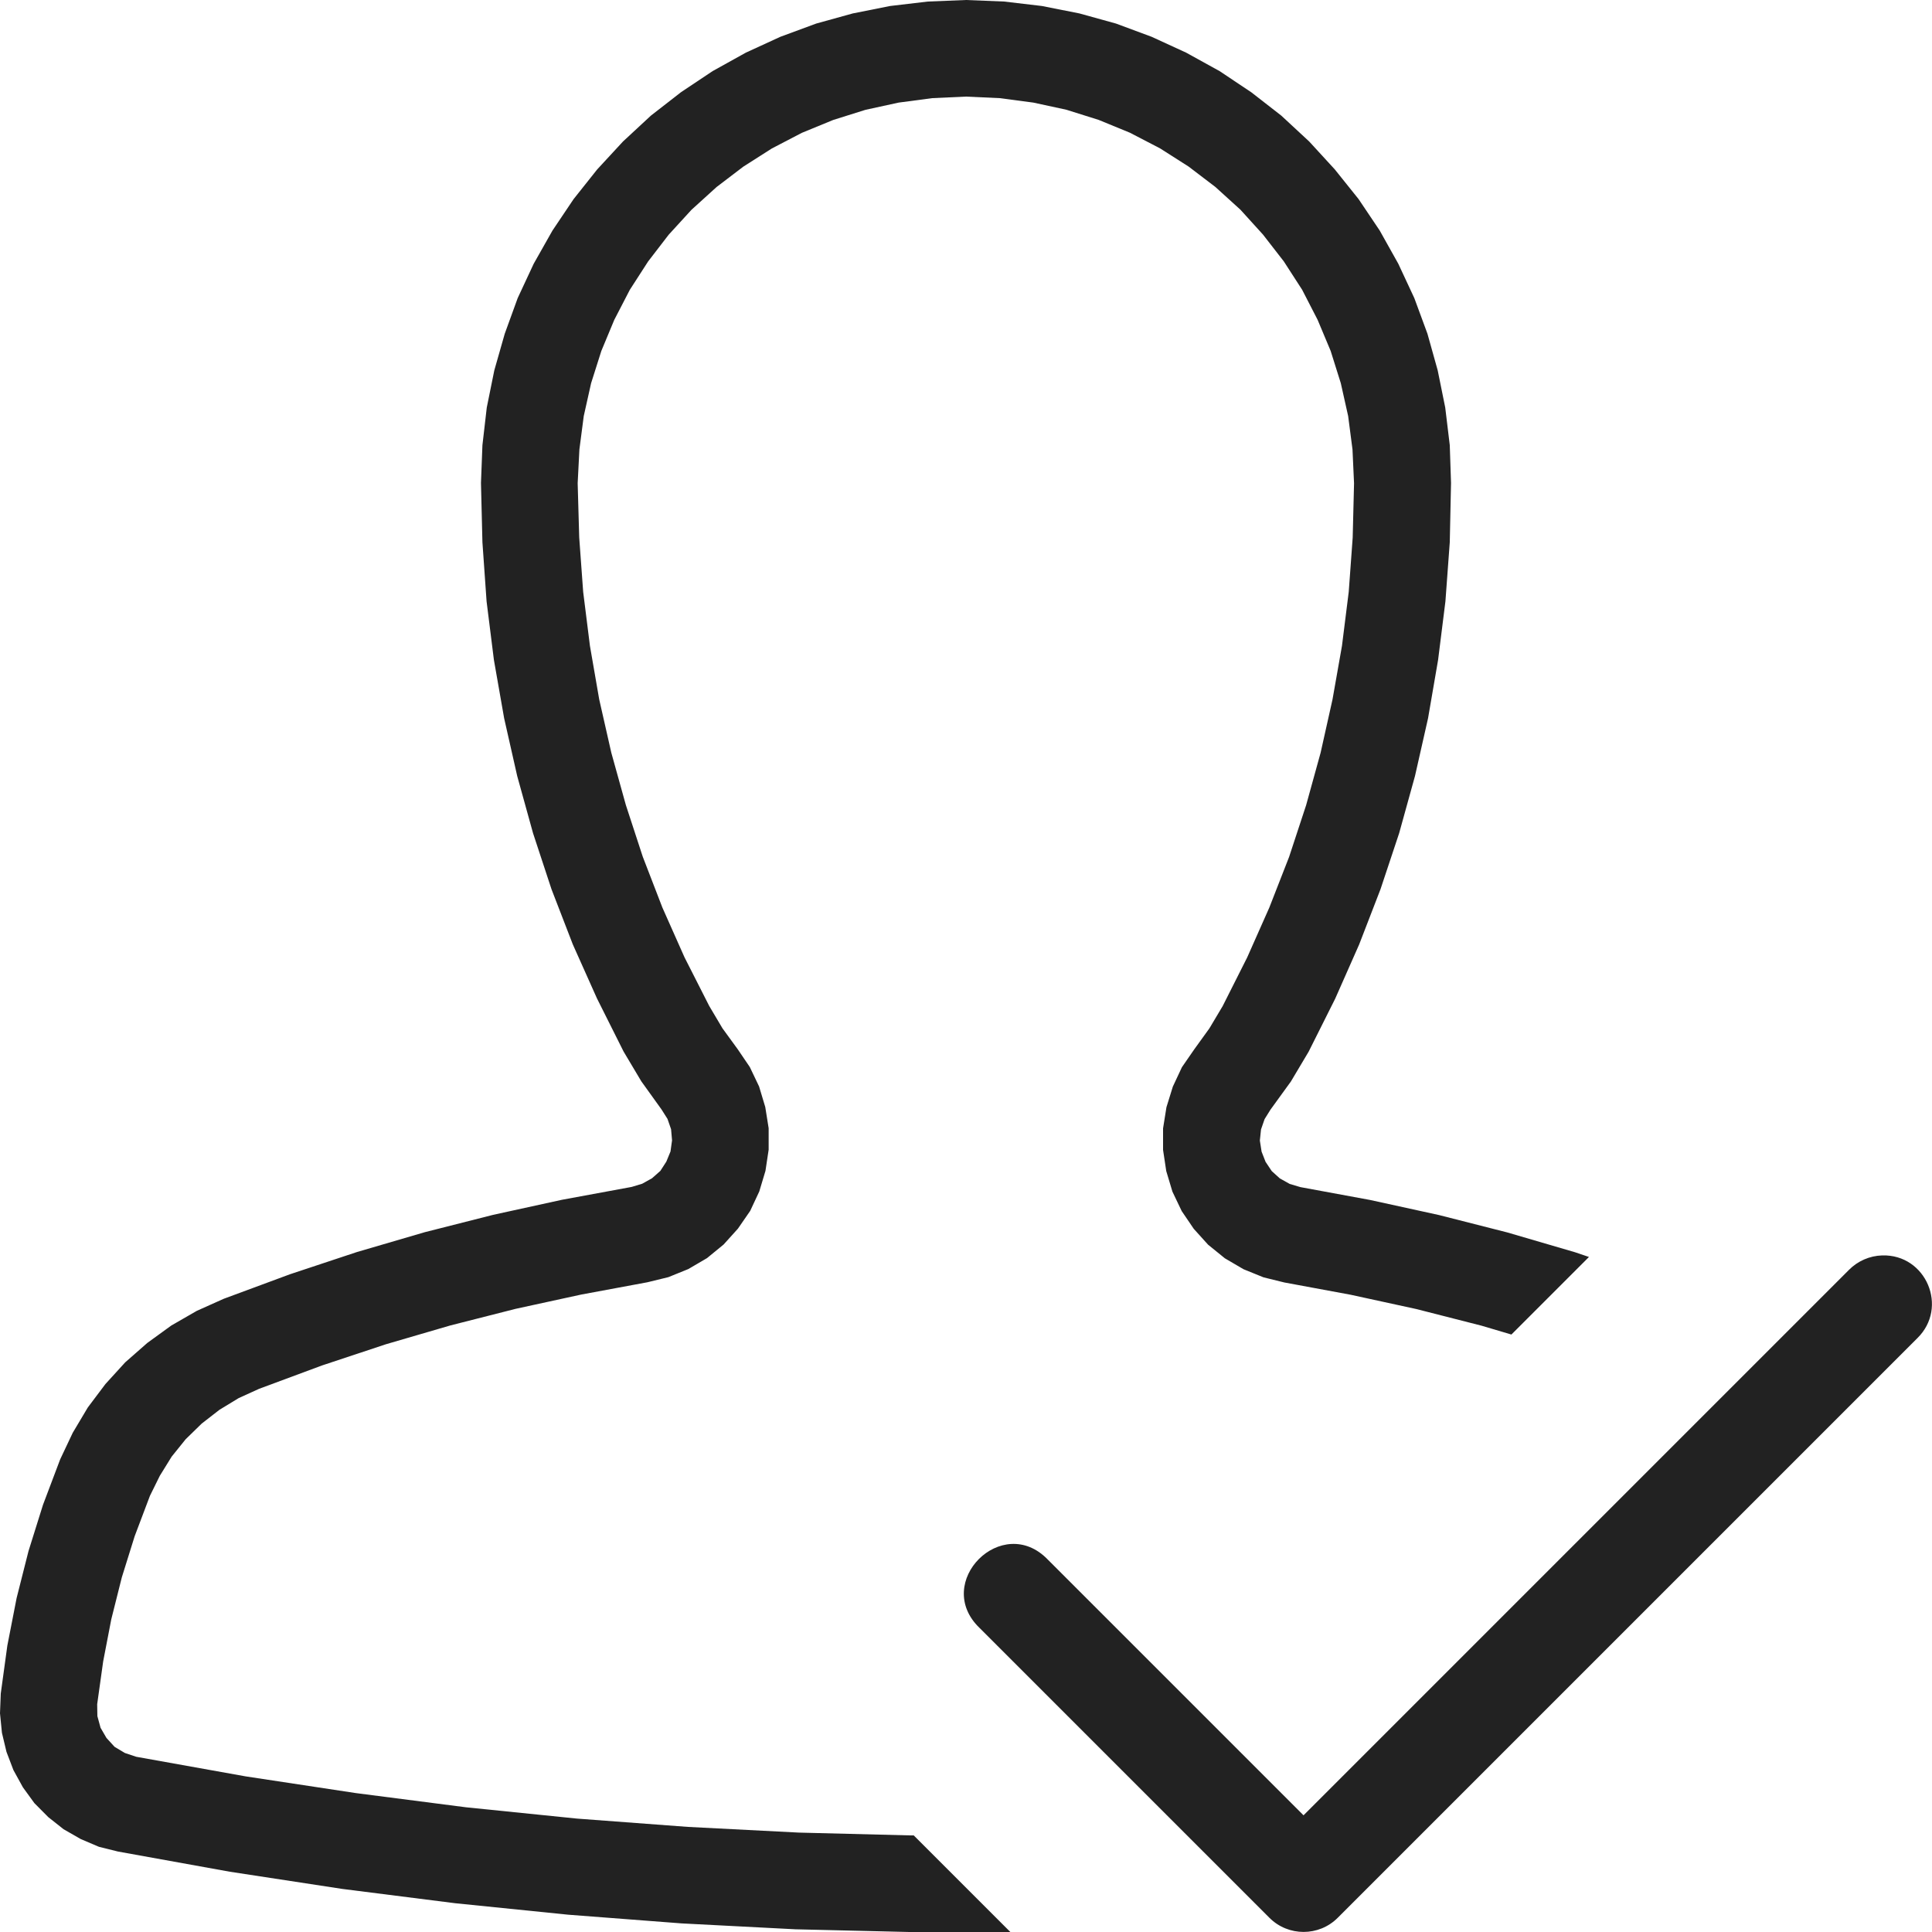 <?xml version="1.0" encoding="UTF-8"?>
<svg xmlns="http://www.w3.org/2000/svg" width="800px" height="800px" viewBox="0 0 20 20" version="1.1">
  <g id="layer1">
    <path d="M 10,0 9.605,0.016 9.215,0.062 8.828,0.139 8.449,0.244 8.078,0.381 7.721,0.545 7.377,0.736 7.049,0.955 6.738,1.197 6.449,1.465 6.182,1.754 5.938,2.061 5.719,2.387 5.525,2.73 5.359,3.086 5.225,3.455 5.117,3.834 5.039,4.219 4.994,4.609 4.979,5 4.994,5.613 5.037,6.225 5.113,6.832 5.219,7.436 5.354,8.033 5.518,8.625 l 0.191,0.58 0.221,0.572 0.25,0.559 0.275,0.549 0.184,0.309 0.209,0.291 0.062,0.098 0.037,0.107 0.01,0.115 -0.016,0.115 -0.043,0.105 -0.062,0.096 -0.086,0.076 -0.102,0.057 -0.109,0.033 -0.721,0.133 -0.713,0.156 -0.709,0.18 -0.701,0.205 -0.693,0.23 -0.686,0.254 -0.279,0.125 -0.264,0.152 -0.248,0.18 -0.229,0.201 -0.205,0.225 -0.182,0.242 -0.156,0.262 L 0.623,15.107 0.445,15.578 0.295,16.057 0.172,16.543 0.076,17.035 0.008,17.531 0,17.736 0.02,17.938 l 0.047,0.197 0.072,0.189 0.098,0.178 0.119,0.164 L 0.5,18.811 l 0.158,0.125 0.178,0.102 0.188,0.08 0.197,0.049 1.158,0.209 1.164,0.178 1.168,0.148 1.172,0.119 1.174,0.09 1.178,0.061 L 9.412,20 H 10.459 L 9.459,19 H 9.422 L 8.271,18.971 7.121,18.912 5.973,18.826 4.824,18.709 3.684,18.562 2.543,18.389 1.41,18.186 l -0.117,-0.039 -0.107,-0.064 -0.084,-0.092 -0.061,-0.105 -0.033,-0.121 -0.002,-0.123 0.062,-0.443 0.084,-0.436 0.109,-0.434 0.133,-0.426 0.158,-0.418 0.102,-0.207 0.123,-0.199 0.145,-0.18 0.166,-0.162 0.184,-0.143 0.199,-0.121 0.211,-0.096 0.652,-0.242 0.66,-0.219 0.668,-0.195 0.676,-0.172 0.68,-0.148 0.684,-0.127 0.217,-0.053 0.207,-0.084 0.193,-0.113 0.172,-0.141 0.148,-0.164 0.127,-0.184 0.094,-0.201 0.064,-0.213 0.033,-0.219 v -0.223 l -0.035,-0.219 -0.064,-0.213 -0.096,-0.201 -0.125,-0.184 L 7.479,10.645 7.342,10.414 7.086,9.91 6.857,9.395 6.654,8.869 6.479,8.334 6.328,7.791 6.203,7.24 6.107,6.686 6.037,6.127 5.996,5.564 5.98,5.002 5.998,4.652 6.043,4.307 6.119,3.967 6.225,3.633 6.359,3.311 6.52,3 6.709,2.707 6.922,2.43 7.158,2.172 7.418,1.936 7.695,1.725 7.99,1.537 8.301,1.375 8.625,1.242 8.959,1.137 9.303,1.062 9.65,1.016 9.998,1 10.35,1.016 10.697,1.062 l 0.342,0.074 0.334,0.105 0.324,0.133 0.312,0.162 0.295,0.188 0.277,0.211 0.26,0.236 0.234,0.258 0.215,0.277 L 13.48,3 l 0.16,0.311 0.135,0.322 0.105,0.334 0.076,0.34 0.045,0.346 0.016,0.35 -0.014,0.562 -0.041,0.562 -0.07,0.559 -0.098,0.555 -0.123,0.551 -0.15,0.543 -0.176,0.535 -0.205,0.525 -0.229,0.516 -0.254,0.504 -0.137,0.23 -0.158,0.219 -0.127,0.184 -0.094,0.201 -0.066,0.213 -0.035,0.219 v 0.223 l 0.033,0.219 0.064,0.213 0.096,0.201 0.125,0.184 0.148,0.164 0.174,0.141 0.193,0.113 0.207,0.084 0.215,0.053 0.686,0.127 0.68,0.148 0.674,0.172 0.311,0.092 0.803,-0.803 -0.145,-0.049 -0.701,-0.205 -0.707,-0.18 -0.713,-0.156 -0.721,-0.133 -0.111,-0.033 -0.102,-0.057 -0.084,-0.076 -0.064,-0.096 -0.041,-0.105 -0.018,-0.115 0.012,-0.115 0.037,-0.107 0.061,-0.098 0.211,-0.291 0.184,-0.309 0.275,-0.549 L 14.07,9.777 14.291,9.205 14.484,8.625 14.648,8.033 14.783,7.436 14.887,6.832 14.963,6.225 15.008,5.613 15.021,5 15.008,4.609 14.961,4.219 14.883,3.834 14.777,3.455 14.641,3.086 14.475,2.73 14.283,2.387 14.064,2.061 13.818,1.754 13.553,1.465 13.264,1.197 12.953,0.955 12.625,0.736 12.279,0.545 11.922,0.381 11.553,0.244 11.174,0.139 10.785,0.062 10.395,0.016 Z m 9.484,12.996 c -0.13,0.004 -0.253,0.058 -0.344,0.15 l -5.646,5.646 -2.646,-2.646 c -0.471,-0.491 -1.198,0.236 -0.707,0.707 l 3,3 c 0.195,0.195 0.512,0.195 0.707,0 l 6,-6 c 0.325,-0.318 0.091,-0.87 -0.363,-0.857 z" style="fill:#222222; fill-opacity:1; stroke:none; stroke-width:0px;"></path>
  </g>
</svg>
